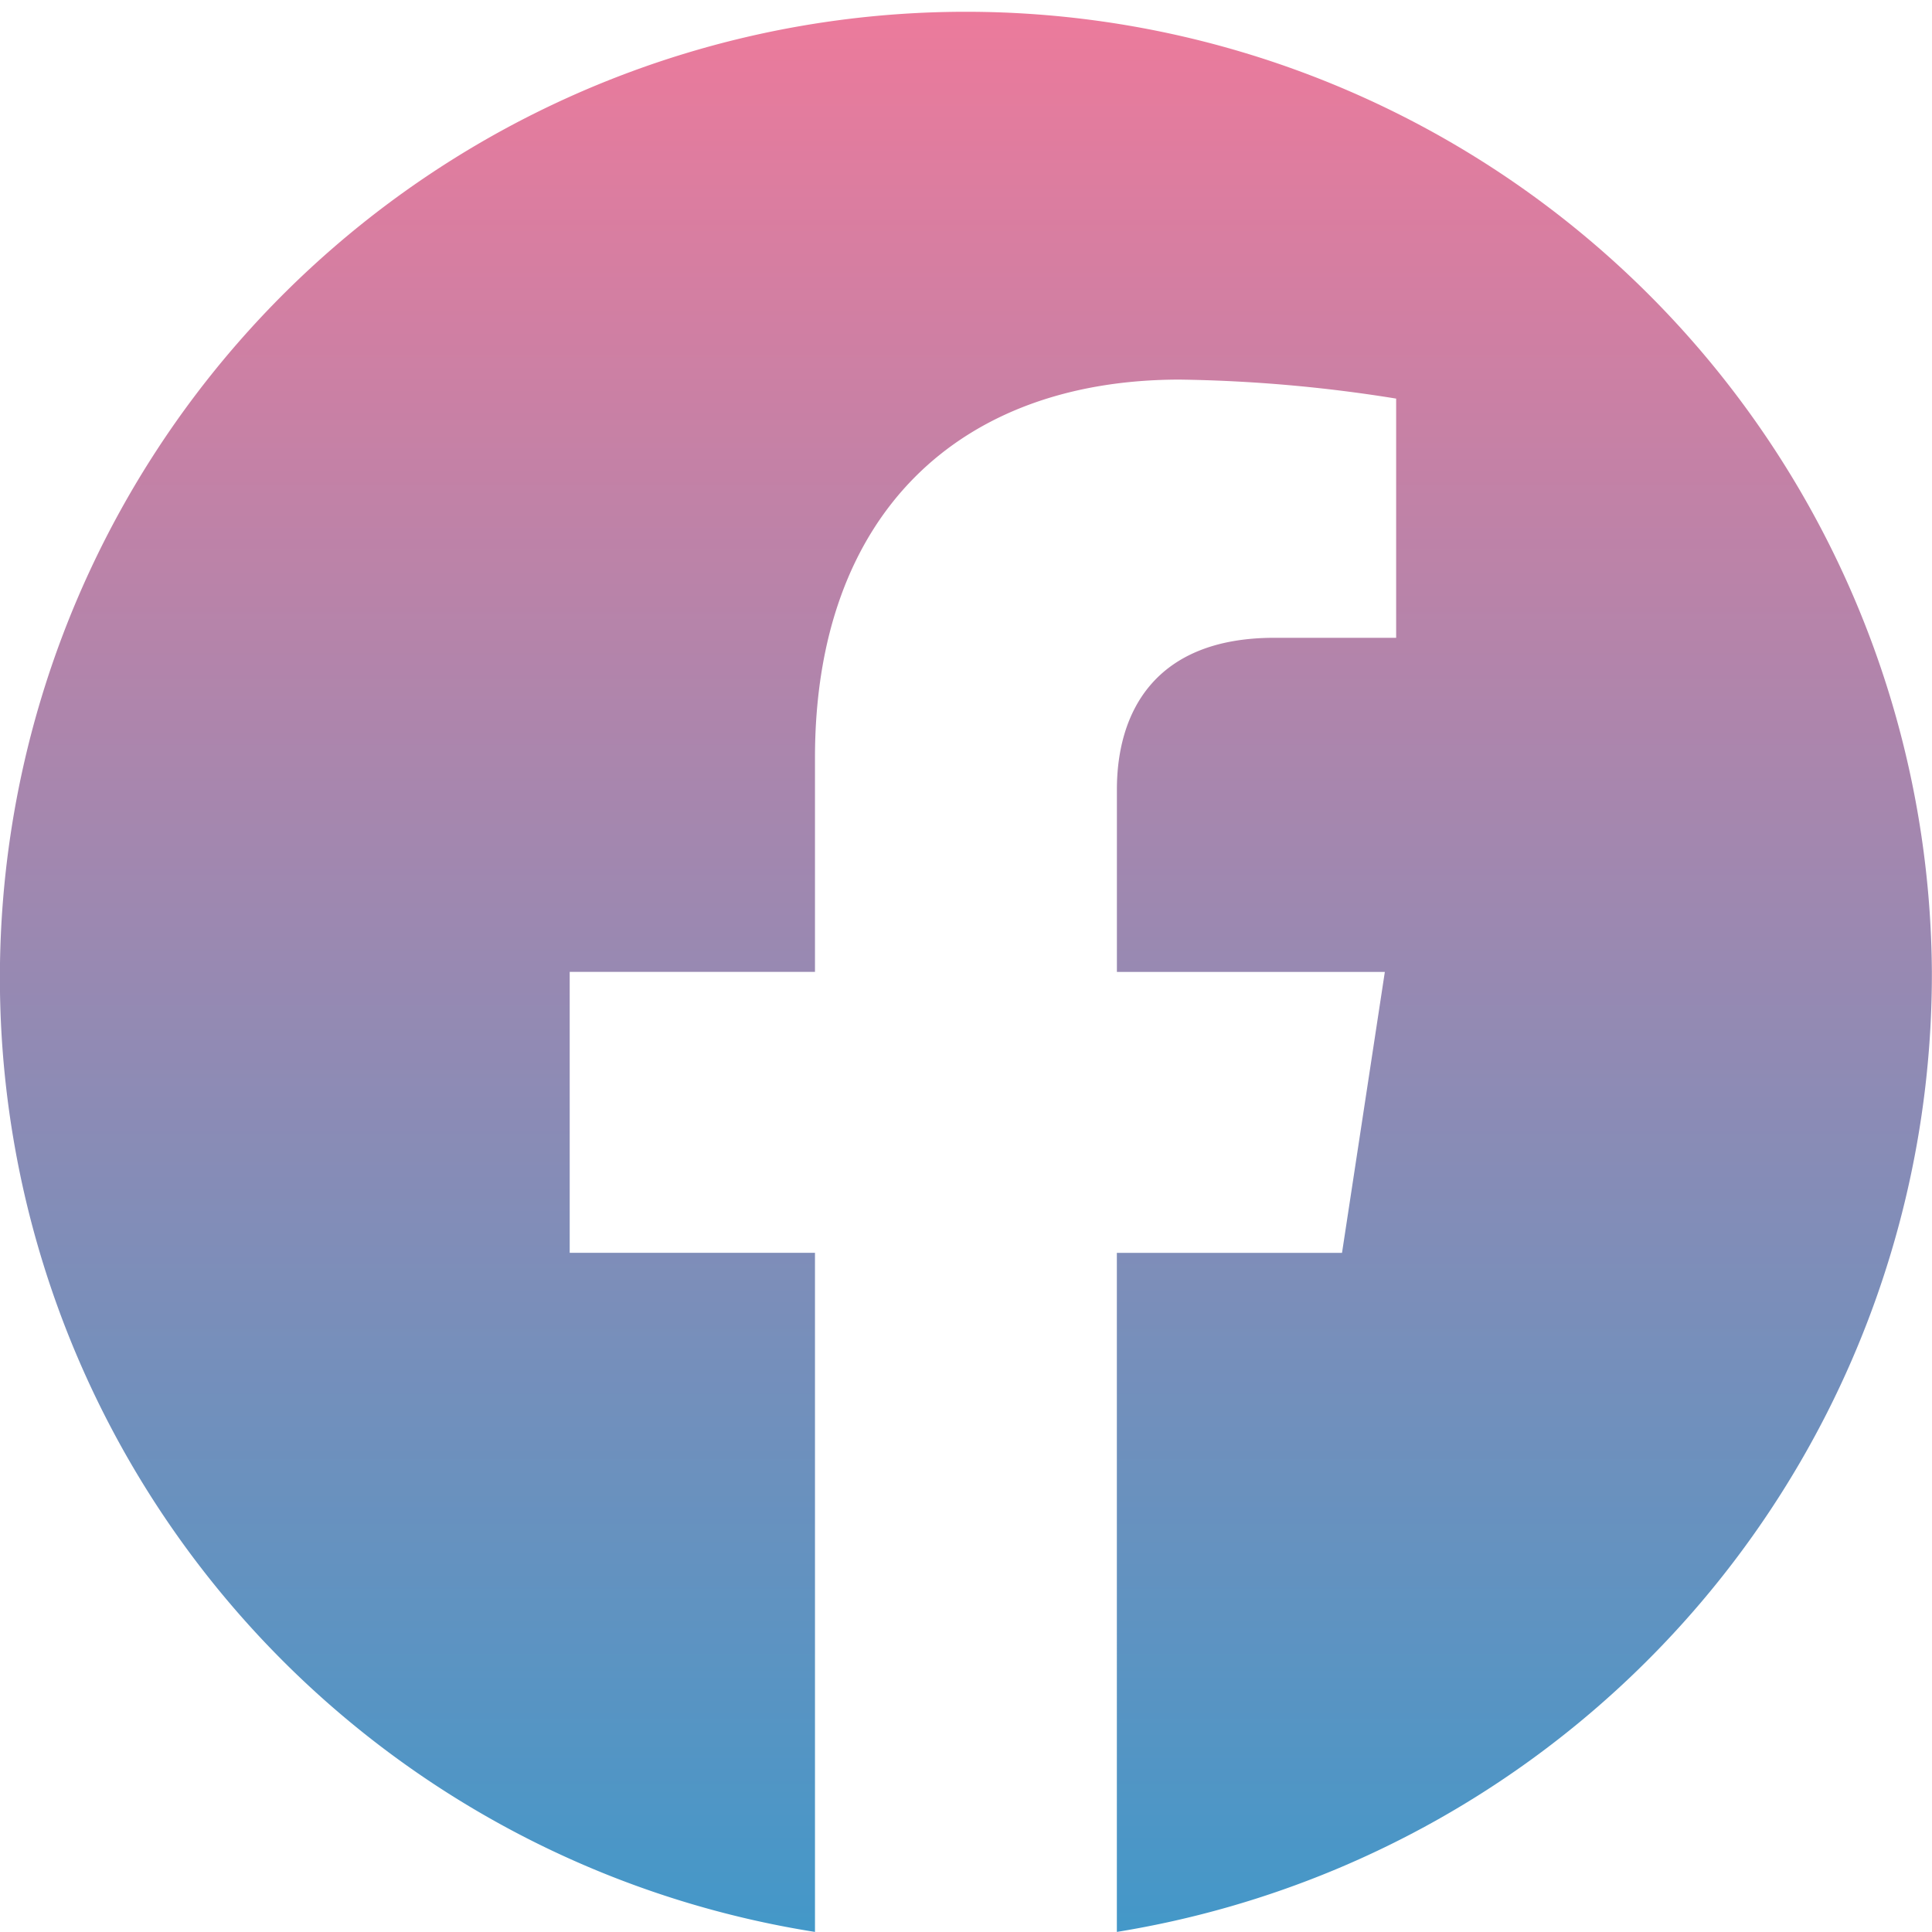 <svg xmlns="http://www.w3.org/2000/svg" width="48" height="48"><defs><linearGradient id="a" x1=".5" x2=".5" y2="1" gradientUnits="objectBoundingBox"><stop offset="0" stop-color="#ed7a9b"/><stop offset="1" stop-color="#4298c9"/></linearGradient><clipPath id="b"><path data-name="Clip 2" d="M0 0h48v48H0z" fill="url(#a)"/></clipPath></defs><path data-name="長方形 11041" fill="none" d="M0 0h48v48H0z"/><g clip-path="url(#b)"><path data-name="Fill 1" d="M48 24.148A24 24 0 1020.251 48V31.128h-6.094v-6.98h6.094v-5.32c0-6.052 3.583-9.395 9.066-9.395a36.692 36.692 0 015.373.472v5.943h-3.027c-2.982 0-3.911 1.861-3.911 3.771v4.53h6.657l-1.064 6.98h-5.594V48A24.109 24.109 0 0048 24.148" transform="translate(-.003 -.002)" fill="url(#a)"/></g></svg>